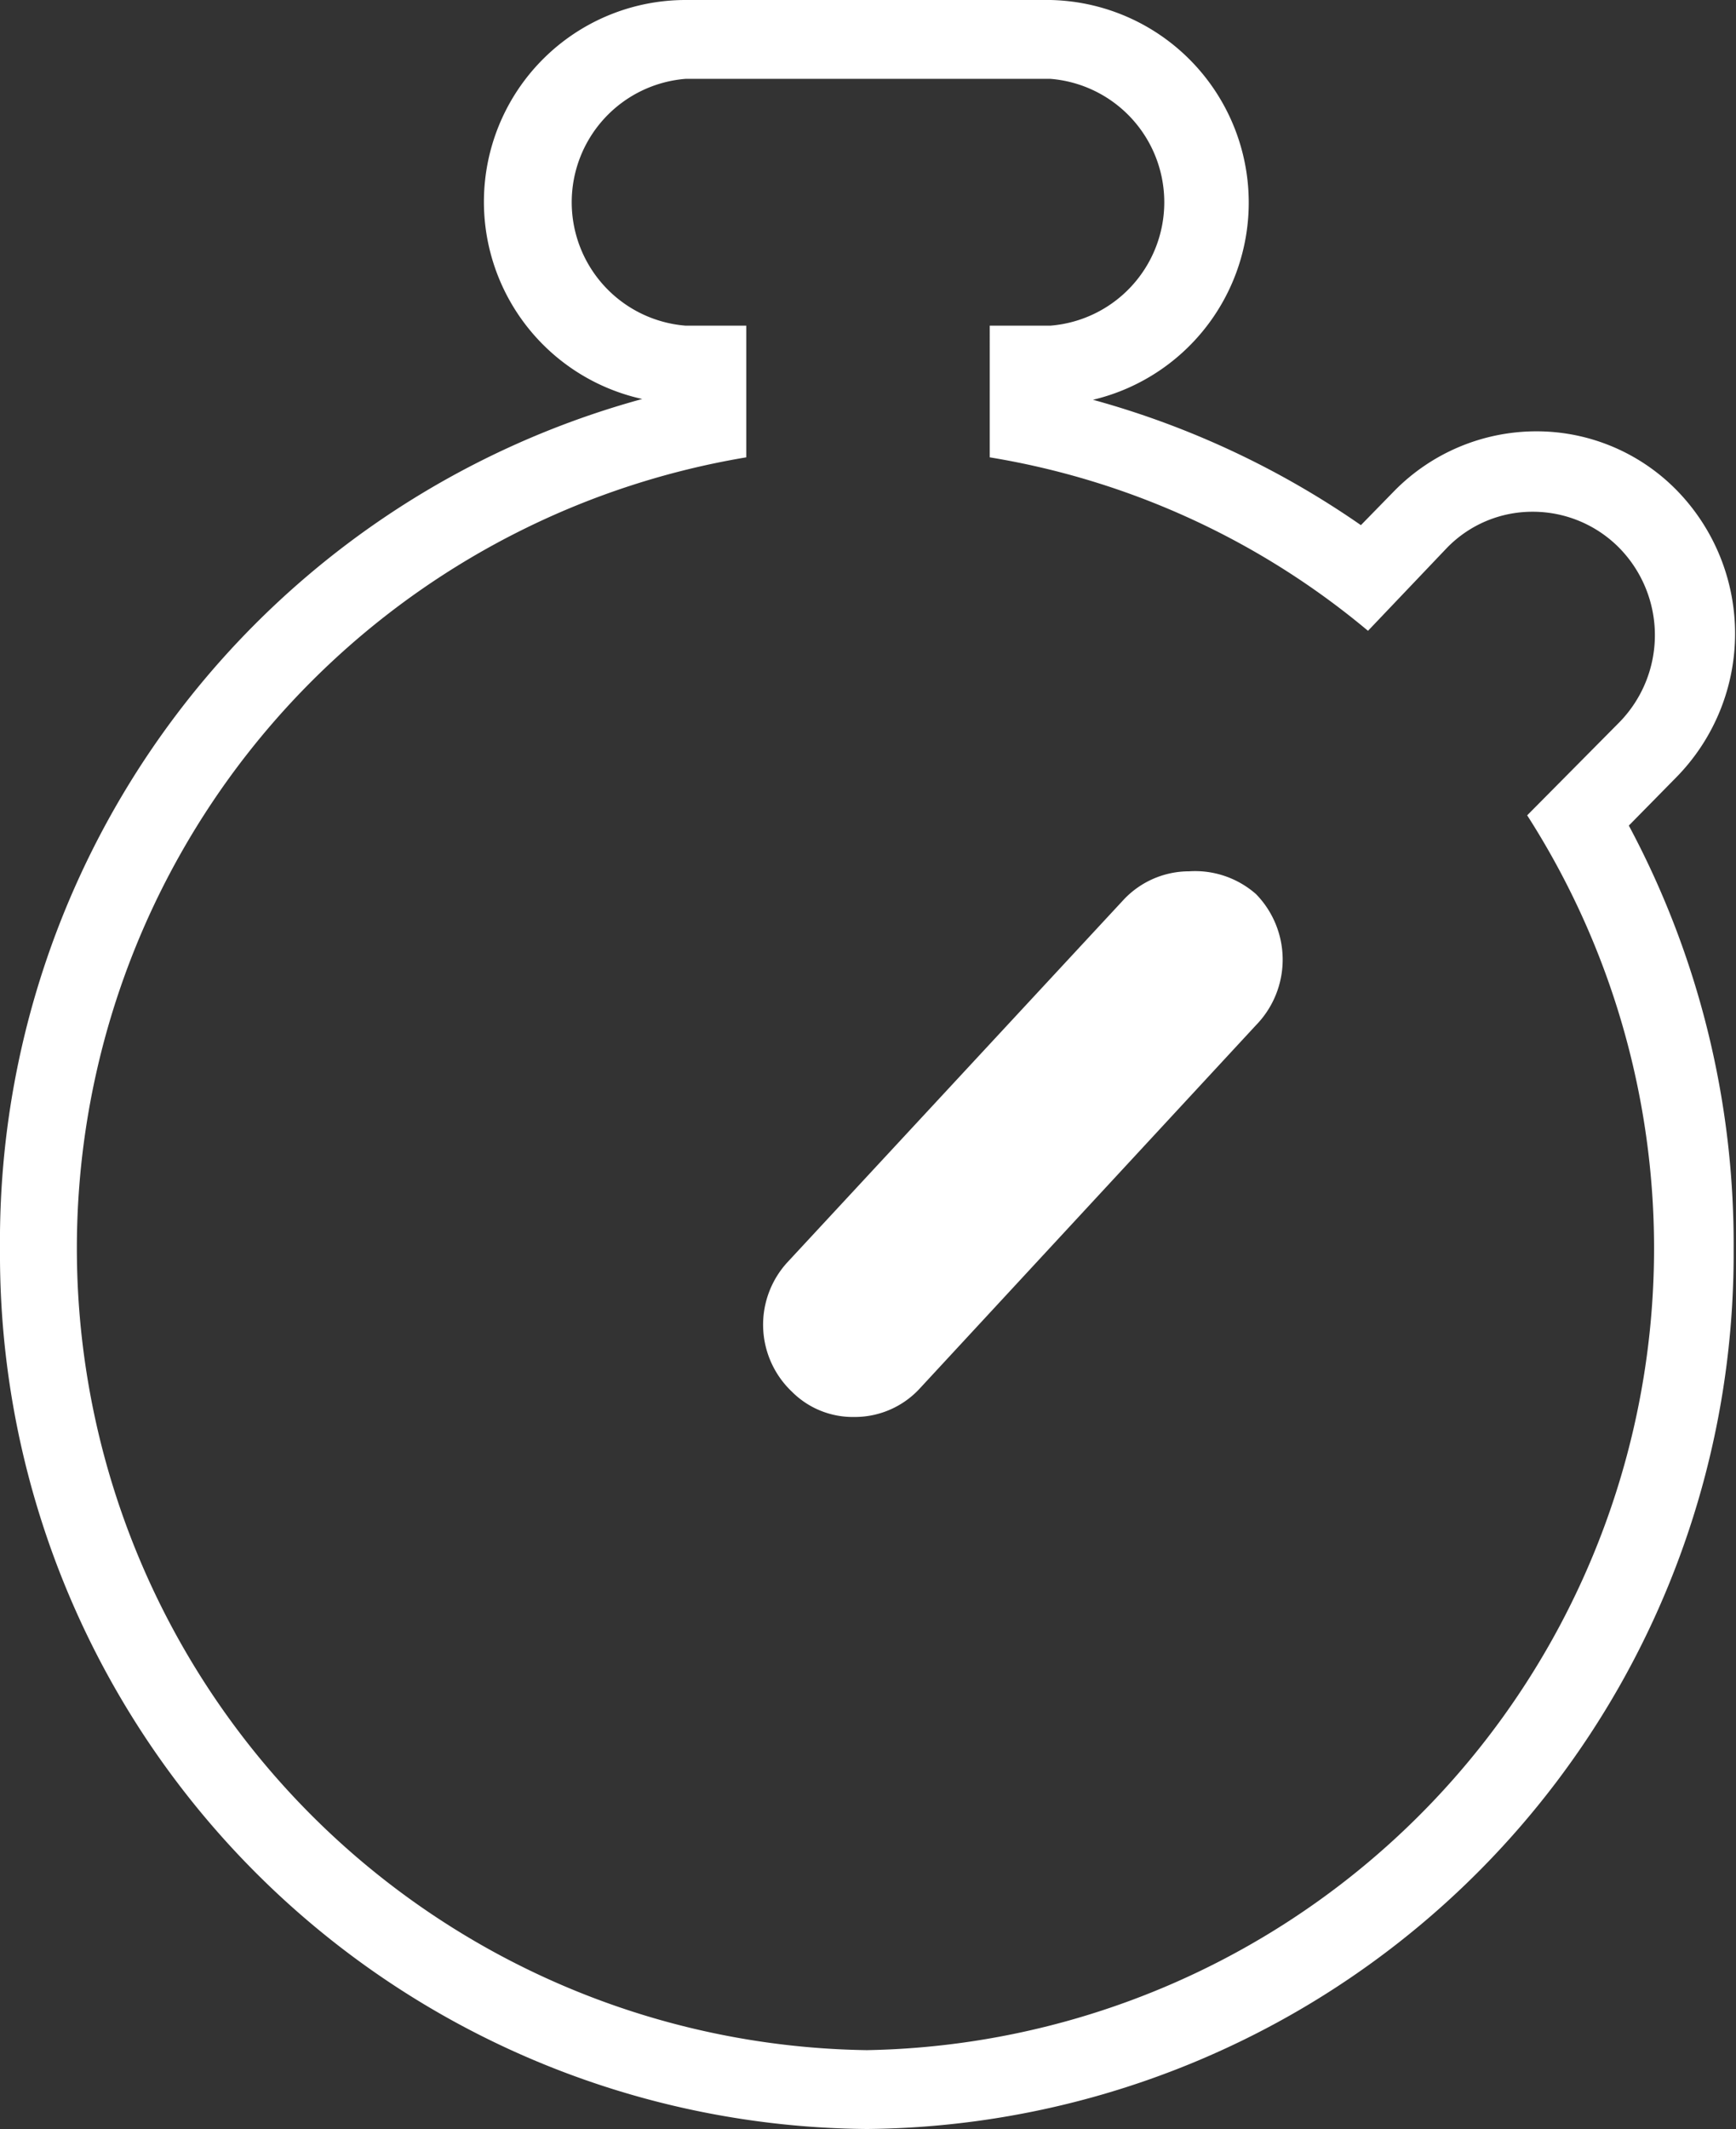 <?xml version="1.0" encoding="UTF-8"?>
<svg xmlns="http://www.w3.org/2000/svg" viewBox="0 0 22.03 27">
  <rect x="0" y="0" width="22.03" height="27" fill="#333333" stroke="none"/>
  <defs>
    <style>
                        .cls-1 {
                        isolation: isolate;
                        }

                        .cls-2 {
                        fill: #fff;
                        }
                </style>
  </defs>
  <g id="Layer_2" data-name="Layer 2">
    <g id="Shape_6" data-name="Shape 6" class="cls-1">
      <g id="Shape_6-2" data-name="Shape 6">
        <path class="cls-2" d="M15.09,11.05a1.14,1.14,0,0,0-.84.37L10,16a1.17,1.17,0,0,0,.05,1.65,1.09,1.09,0,0,0,.79.32,1.12,1.12,0,0,0,.84-.37L15.94,13a1.19,1.19,0,0,0,0-1.66A1.17,1.17,0,0,0,15.09,11.05Zm5.58-.58.61-.62a2.6,2.6,0,0,0,0-3.63,2.49,2.49,0,0,0-1.79-.75,2.53,2.53,0,0,0-1.79.75l-.43.44a11.12,11.12,0,0,0-3.4-1.59A2.57,2.57,0,0,0,13.33,0H8.7a2.56,2.56,0,0,0-.55,5.06A11.07,11.07,0,0,0,0,15.84,11.09,11.09,0,0,0,11,27,11.1,11.1,0,0,0,22,15.84,11.24,11.24,0,0,0,20.67,10.47ZM11,26A10.17,10.17,0,0,1,9.47,5.8V4.13H8.7A1.57,1.57,0,0,1,8.7,1h4.63a1.57,1.57,0,0,1,0,3.13h-.77V5.8A10,10,0,0,1,17.36,8l1-1.05a1.51,1.51,0,0,1,1.09-.46,1.54,1.54,0,0,1,1.1.46,1.58,1.58,0,0,1,0,2.21l-1.17,1.18A10.17,10.17,0,0,1,11,26Z"></path>
      </g>
    </g>
  </g>
</svg>
